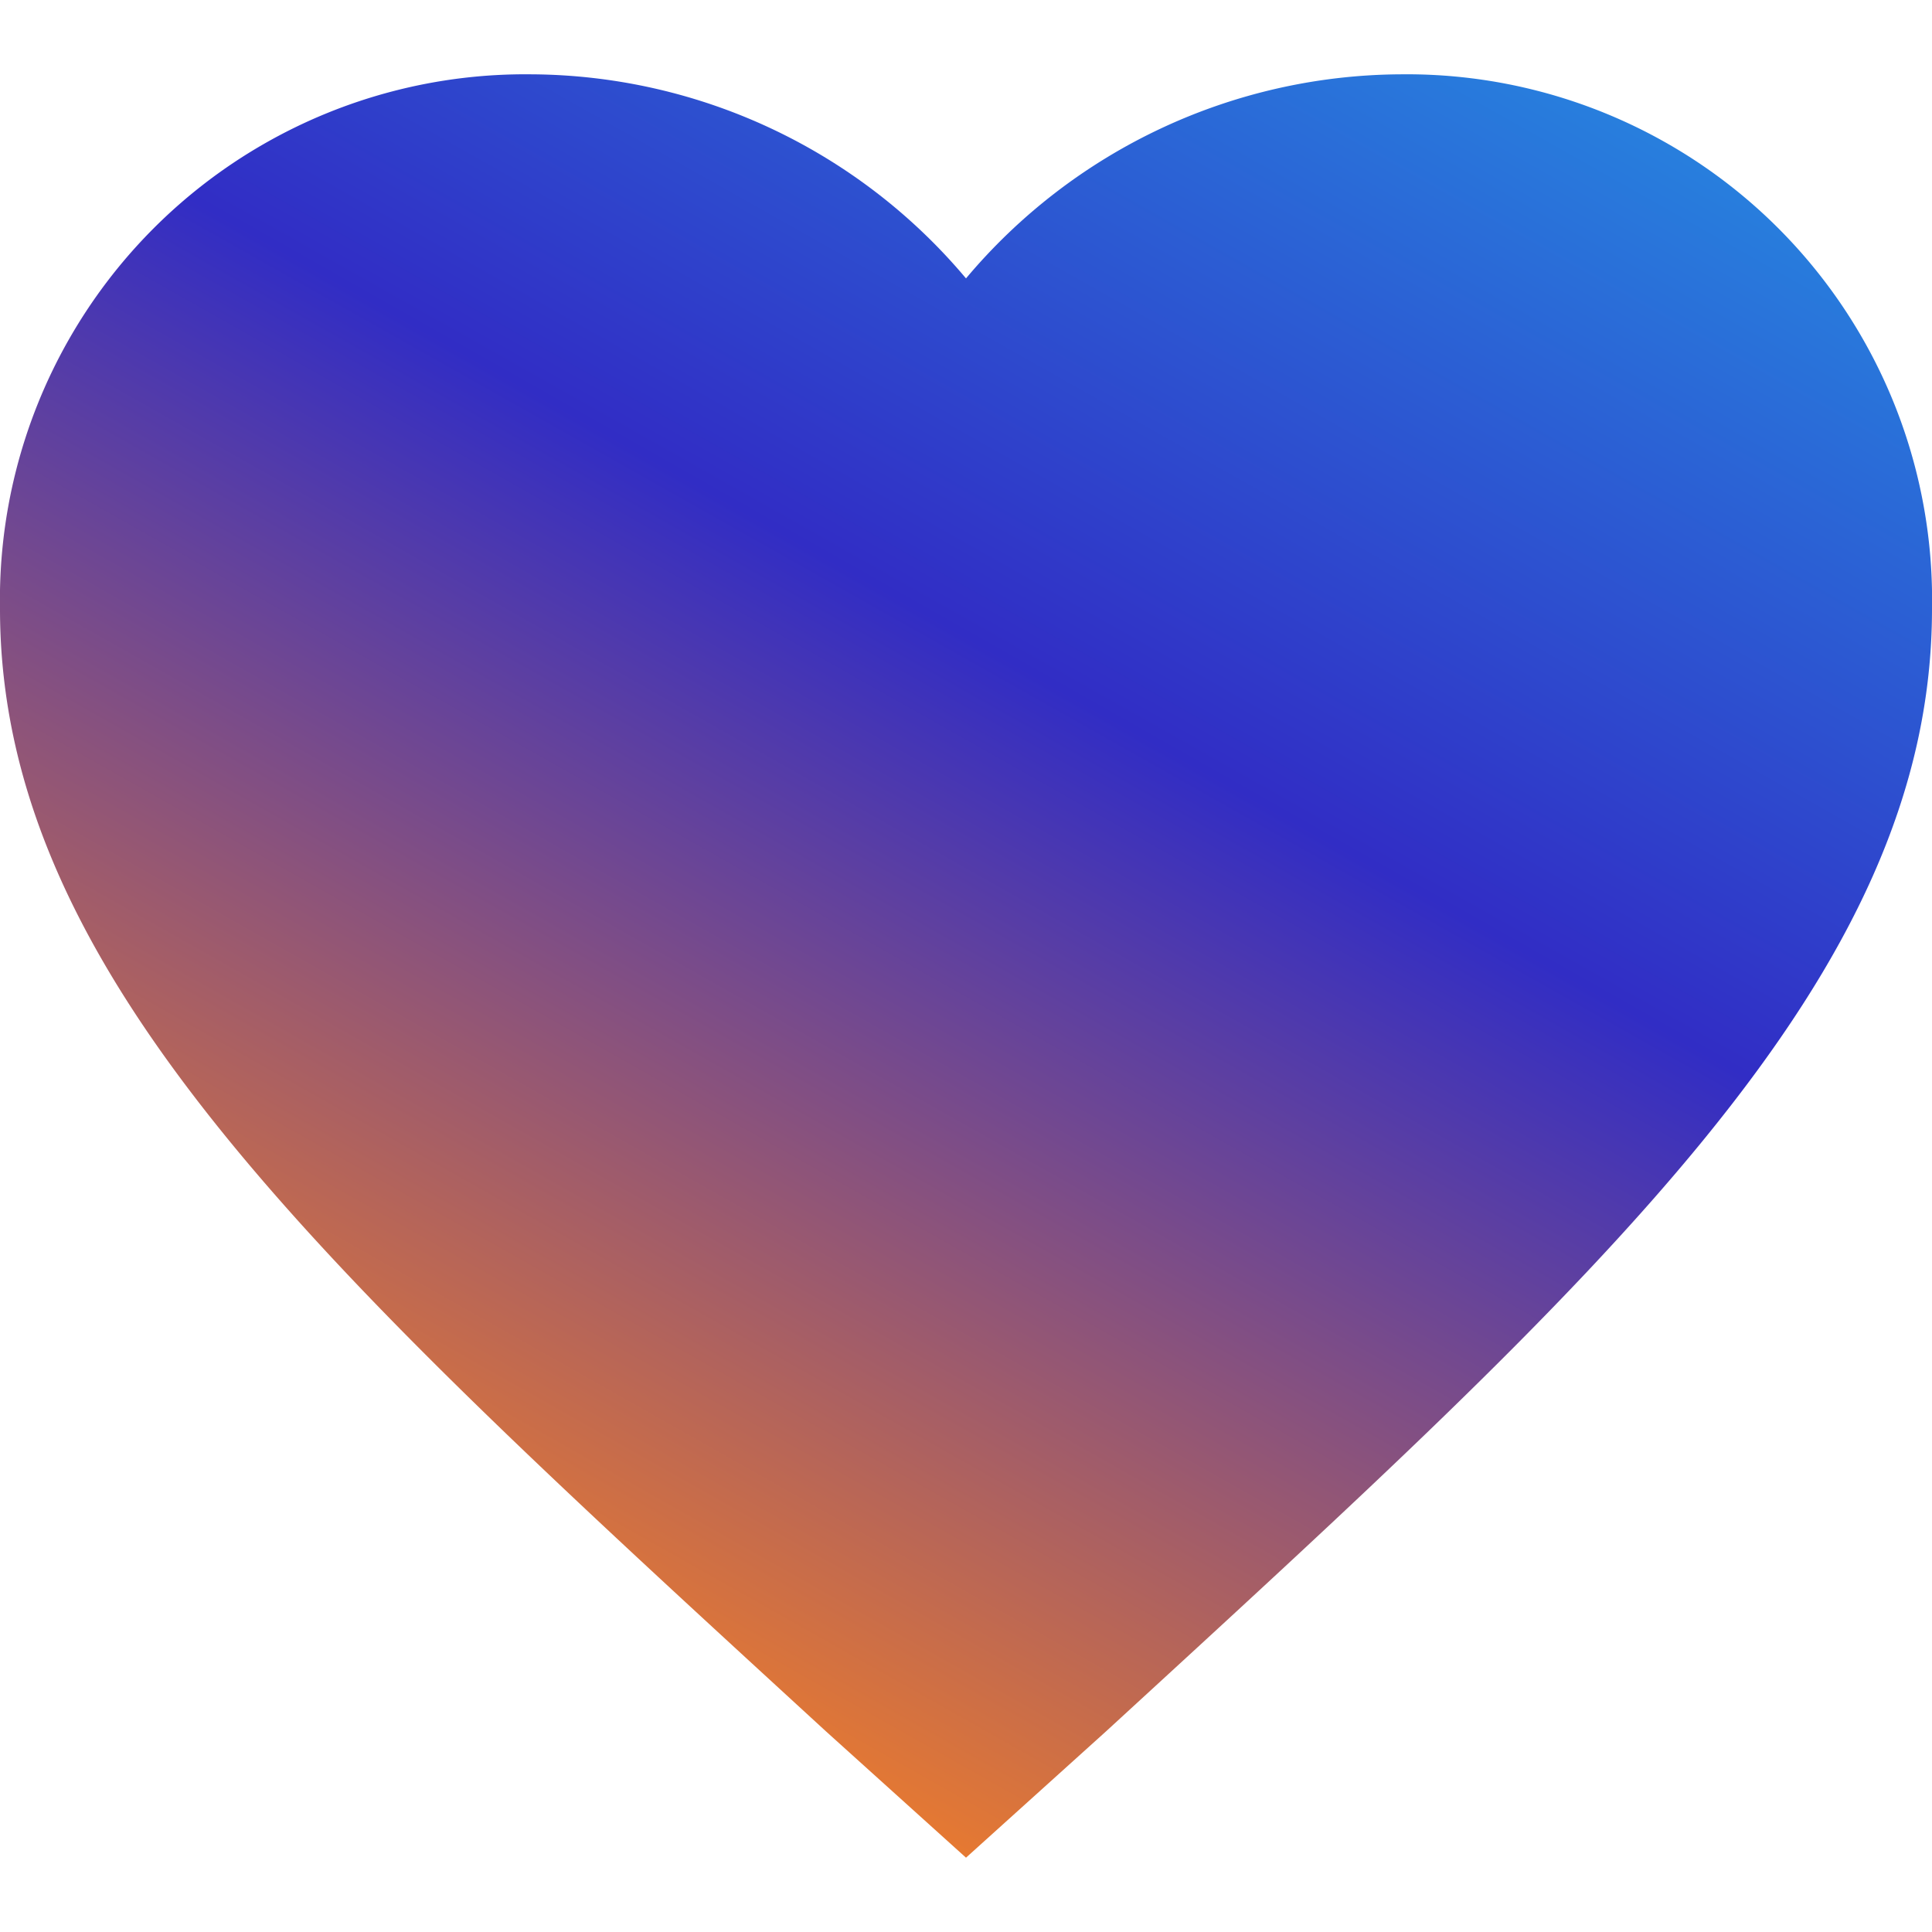 <svg xmlns="http://www.w3.org/2000/svg" width="30" height="30" viewBox="0 0 30 30">
    <defs>
        <linearGradient id="n0sfv6cmma" x1=".913" y1="-.118" x2=".285" y2=".915" gradientUnits="objectBoundingBox">
            <stop offset="0" stop-color="#249fe7"/>
            <stop offset=".485" stop-color="#312dc5"/>
            <stop offset="1" stop-color="#f47f26"/>
        </linearGradient>
    </defs>
    <g data-name="Сгруппировать 5523">
        <path data-name="Icon ionic-md-heart" d="M18.375 32.192 16.2 30.23C8.475 23.138 3.375 18.534 3.375 12.8a8.158 8.158 0 0 1 8.25-8.3 8.874 8.874 0 0 1 6.75 3.169 8.873 8.873 0 0 1 6.75-3.169 8.158 8.158 0 0 1 8.25 8.3c0 5.734-5.1 10.338-12.825 17.43z" transform="translate(-3.375 -3.346)" style="fill:url(#n0sfv6cmma)"/>
    </g>
</svg>
